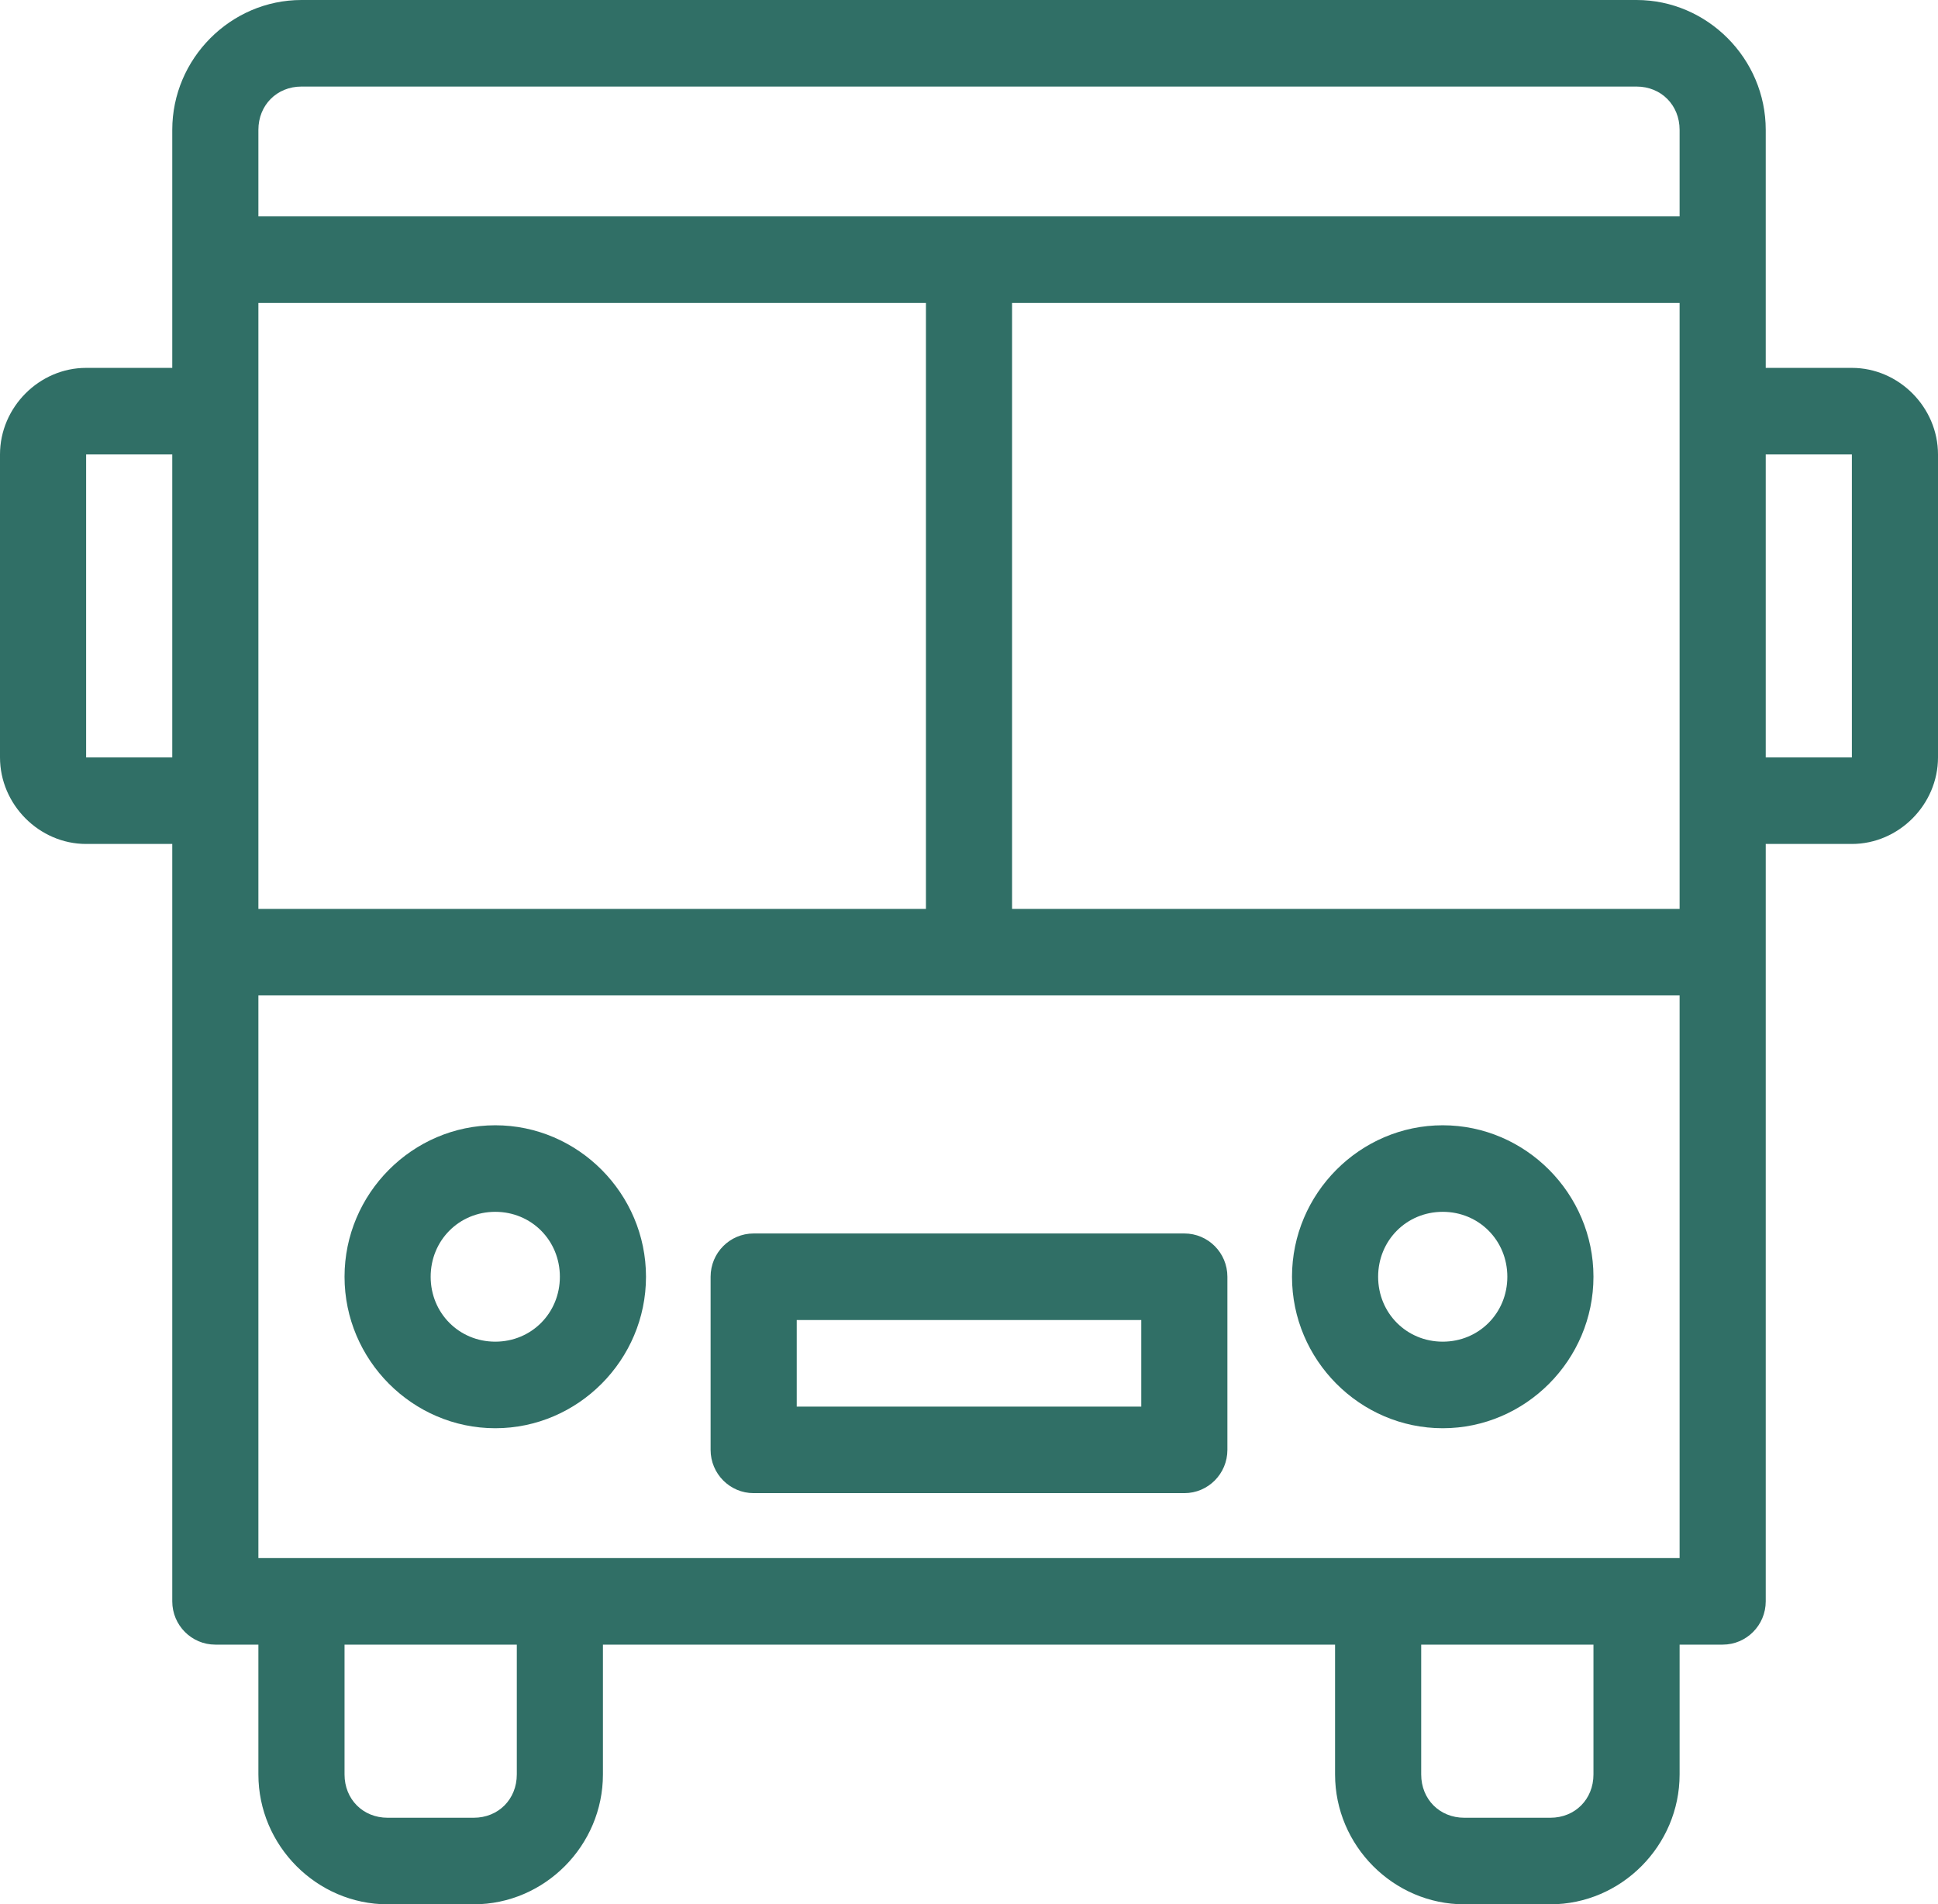 <?xml version="1.0" encoding="UTF-8"?>
<svg xmlns="http://www.w3.org/2000/svg" width="172" height="169" viewBox="0 0 172 169" fill="none">
  <path d="M26.756 0C20.47 0 15.289 5.206 15.289 11.523V32.648H7.644C3.479 32.648 0 36.144 0 40.33V67.216C0 71.402 3.479 74.898 7.644 74.898H15.289V142.114C15.289 144.229 16.998 145.955 19.111 145.955H22.933V157.477C22.933 163.794 28.114 169 34.4 169H42.044C48.33 169 53.511 163.794 53.511 157.477V145.955H118.489V157.477C118.489 163.794 123.67 169 129.956 169H137.6C143.886 169 149.067 163.794 149.067 157.477V145.955H152.889C155.002 145.955 156.711 144.229 156.711 142.114V74.898H164.356C168.521 74.898 172 71.402 172 67.216V40.33C172 36.144 168.521 32.648 164.356 32.648H156.711V11.523C156.711 5.206 151.53 0 145.244 0H26.756ZM26.756 7.682H145.244C147.432 7.682 149.067 9.332 149.067 11.523V19.204H22.933V11.523C22.933 9.332 24.568 7.682 26.756 7.682ZM22.933 26.886H82.178V80.659H22.933V26.886ZM89.822 26.886H149.067V80.659H89.822V26.886ZM7.644 40.33H15.289V67.216H7.644V40.33ZM156.711 40.33H164.356V67.216H156.711V40.33ZM22.933 88.341H149.067V138.273H22.933V88.341ZM43.956 99.864C36.61 99.864 30.578 105.925 30.578 113.307C30.578 120.689 36.61 126.75 43.956 126.75C51.301 126.75 57.333 120.689 57.333 113.307C57.333 105.925 51.301 99.864 43.956 99.864ZM128.044 99.864C120.699 99.864 114.667 105.925 114.667 113.307C114.667 120.689 120.699 126.75 128.044 126.75C135.39 126.75 141.422 120.689 141.422 113.307C141.422 105.925 135.39 99.864 128.044 99.864ZM43.956 107.545C47.166 107.545 49.689 110.081 49.689 113.307C49.689 116.533 47.166 119.068 43.956 119.068C40.745 119.068 38.222 116.533 38.222 113.307C38.222 110.081 40.745 107.545 43.956 107.545ZM128.044 107.545C131.255 107.545 133.778 110.081 133.778 113.307C133.778 116.533 131.255 119.068 128.044 119.068C124.834 119.068 122.311 116.533 122.311 113.307C122.311 110.081 124.834 107.545 128.044 107.545ZM66.889 109.466C64.776 109.466 63.067 111.184 63.067 113.307V128.67C63.067 130.786 64.776 132.511 66.889 132.511H105.111C107.224 132.511 108.933 130.786 108.933 128.67V113.307C108.933 111.184 107.224 109.466 105.111 109.466H66.889ZM70.711 117.148H101.289V124.83H70.711V117.148ZM30.578 145.955H45.867V157.477C45.867 159.675 44.232 161.318 42.044 161.318H34.4C32.213 161.318 30.578 159.675 30.578 157.477V145.955ZM126.133 145.955H141.422V157.477C141.422 159.675 139.787 161.318 137.6 161.318H129.956C127.768 161.318 126.133 159.675 126.133 157.477V145.955Z" fill="#306F66"></path>
</svg>
